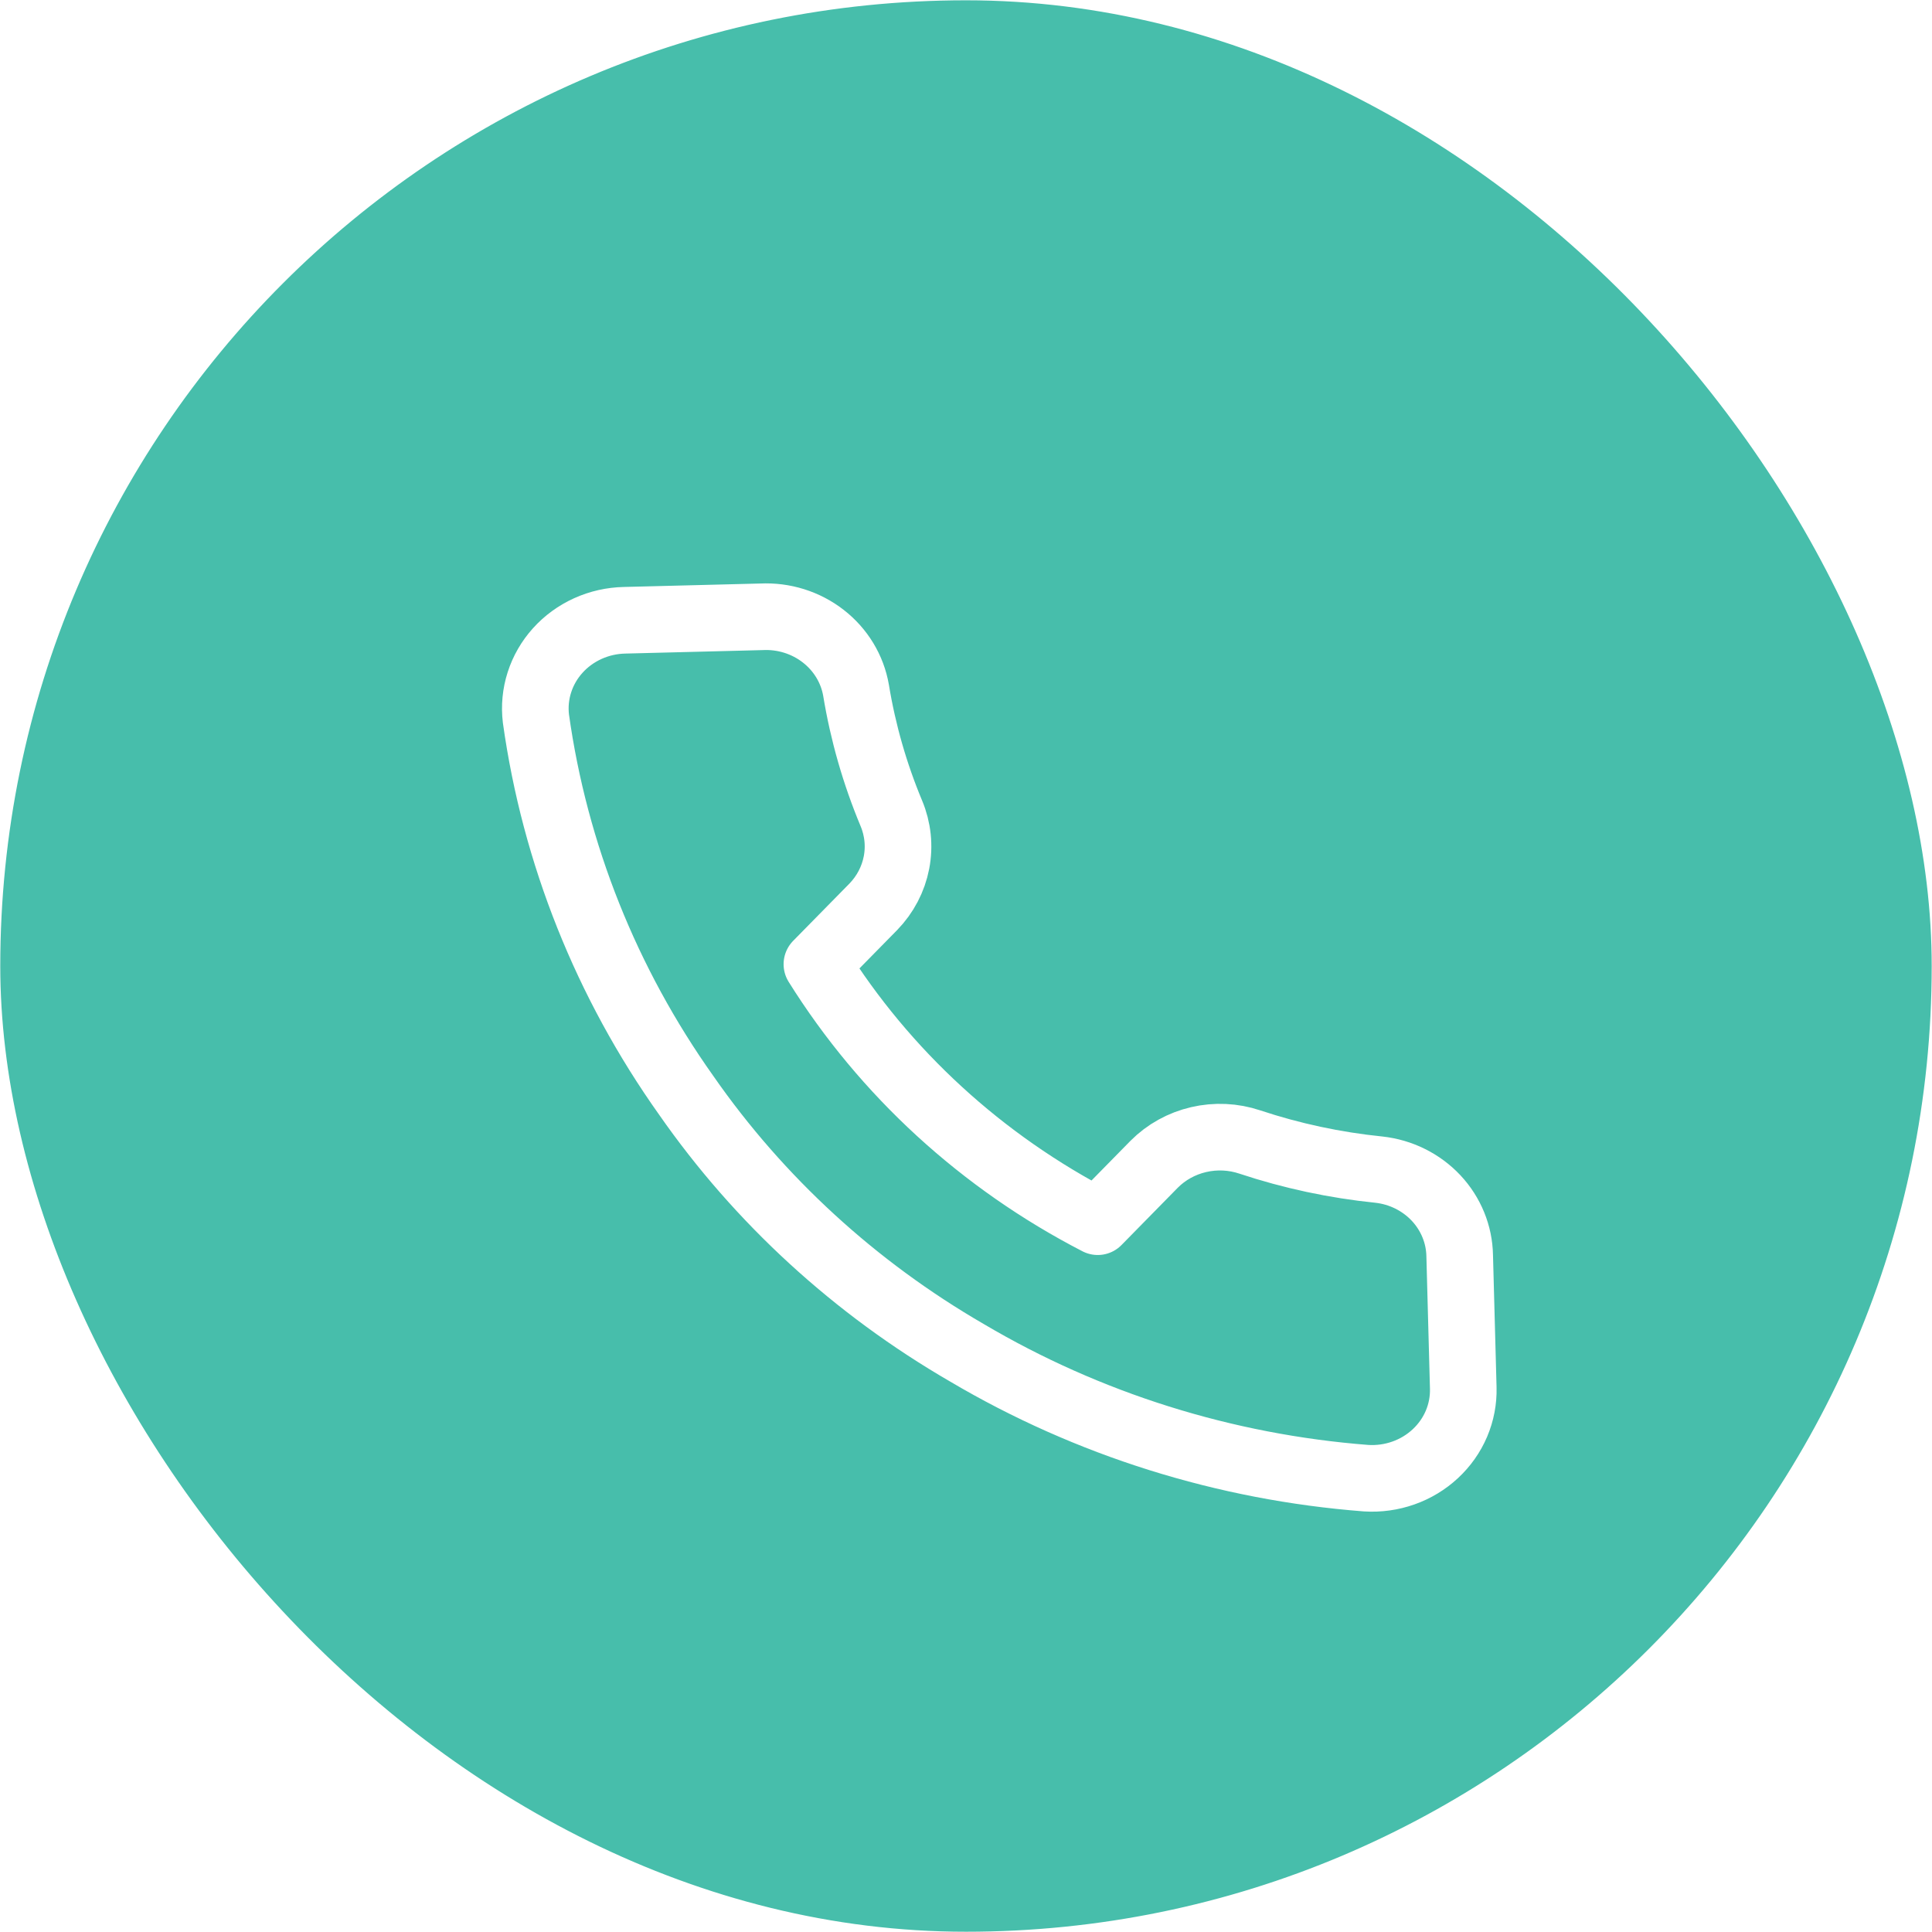 <svg width="58" height="58" viewBox="0 0 58 58" fill="none" xmlns="http://www.w3.org/2000/svg">
<rect x="0.508" y="0.509" width="56.983" height="56.983" rx="28.491" fill="#47BEAB" stroke="#47BEAB"/>
<g filter="url(#filter0_d_3164_49690)">
<path d="M22.858 16.517L18.75 16.621C18.368 16.629 17.993 16.714 17.648 16.87C17.302 17.027 16.994 17.251 16.744 17.529C16.493 17.807 16.306 18.132 16.193 18.485C16.08 18.837 16.045 19.208 16.089 19.574C16.657 23.633 18.203 27.507 20.602 30.884C22.791 34.028 25.669 36.667 29.032 38.614C32.665 40.76 36.77 42.049 41.014 42.376C41.394 42.4 41.775 42.346 42.132 42.22C42.489 42.094 42.815 41.897 43.089 41.642C43.363 41.388 43.579 41.081 43.724 40.741C43.868 40.401 43.938 40.035 43.928 39.668L43.821 35.699C43.81 35.057 43.558 34.441 43.112 33.965C42.665 33.489 42.055 33.186 41.394 33.113C40.075 32.979 38.776 32.701 37.521 32.284C37.026 32.118 36.493 32.093 35.983 32.212C35.474 32.33 35.011 32.587 34.648 32.952L32.955 34.676C29.475 32.88 26.563 30.209 24.524 26.946L26.218 25.222C26.576 24.853 26.817 24.393 26.913 23.895C27.009 23.398 26.955 22.884 26.758 22.415C26.262 21.227 25.907 19.988 25.699 18.722C25.588 18.082 25.237 17.503 24.713 17.097C24.189 16.69 23.529 16.484 22.858 16.517Z" stroke="white" stroke-width="2" stroke-linecap="round" stroke-linejoin="round"/>
</g>
<defs>
<filter id="filter0_d_3164_49690" x="11.07" y="13.514" width="37.859" height="35.868" filterUnits="userSpaceOnUse" color-interpolation-filters="sRGB">
<feFlood flood-opacity="0" result="BackgroundImageFix"/>
<feColorMatrix in="SourceAlpha" type="matrix" values="0 0 0 0 0 0 0 0 0 0 0 0 0 0 0 0 0 0 127 0" result="hardAlpha"/>
<feOffset dy="2"/>
<feGaussianBlur stdDeviation="2"/>
<feComposite in2="hardAlpha" operator="out"/>
<feColorMatrix type="matrix" values="0 0 0 0 0 0 0 0 0 0 0 0 0 0 0 0 0 0 0.12 0"/>
<feBlend mode="normal" in2="BackgroundImageFix" result="effect1_dropShadow_3164_49690"/>
<feBlend mode="normal" in="SourceGraphic" in2="effect1_dropShadow_3164_49690" result="shape"/>
</filter>
</defs>
</svg>
